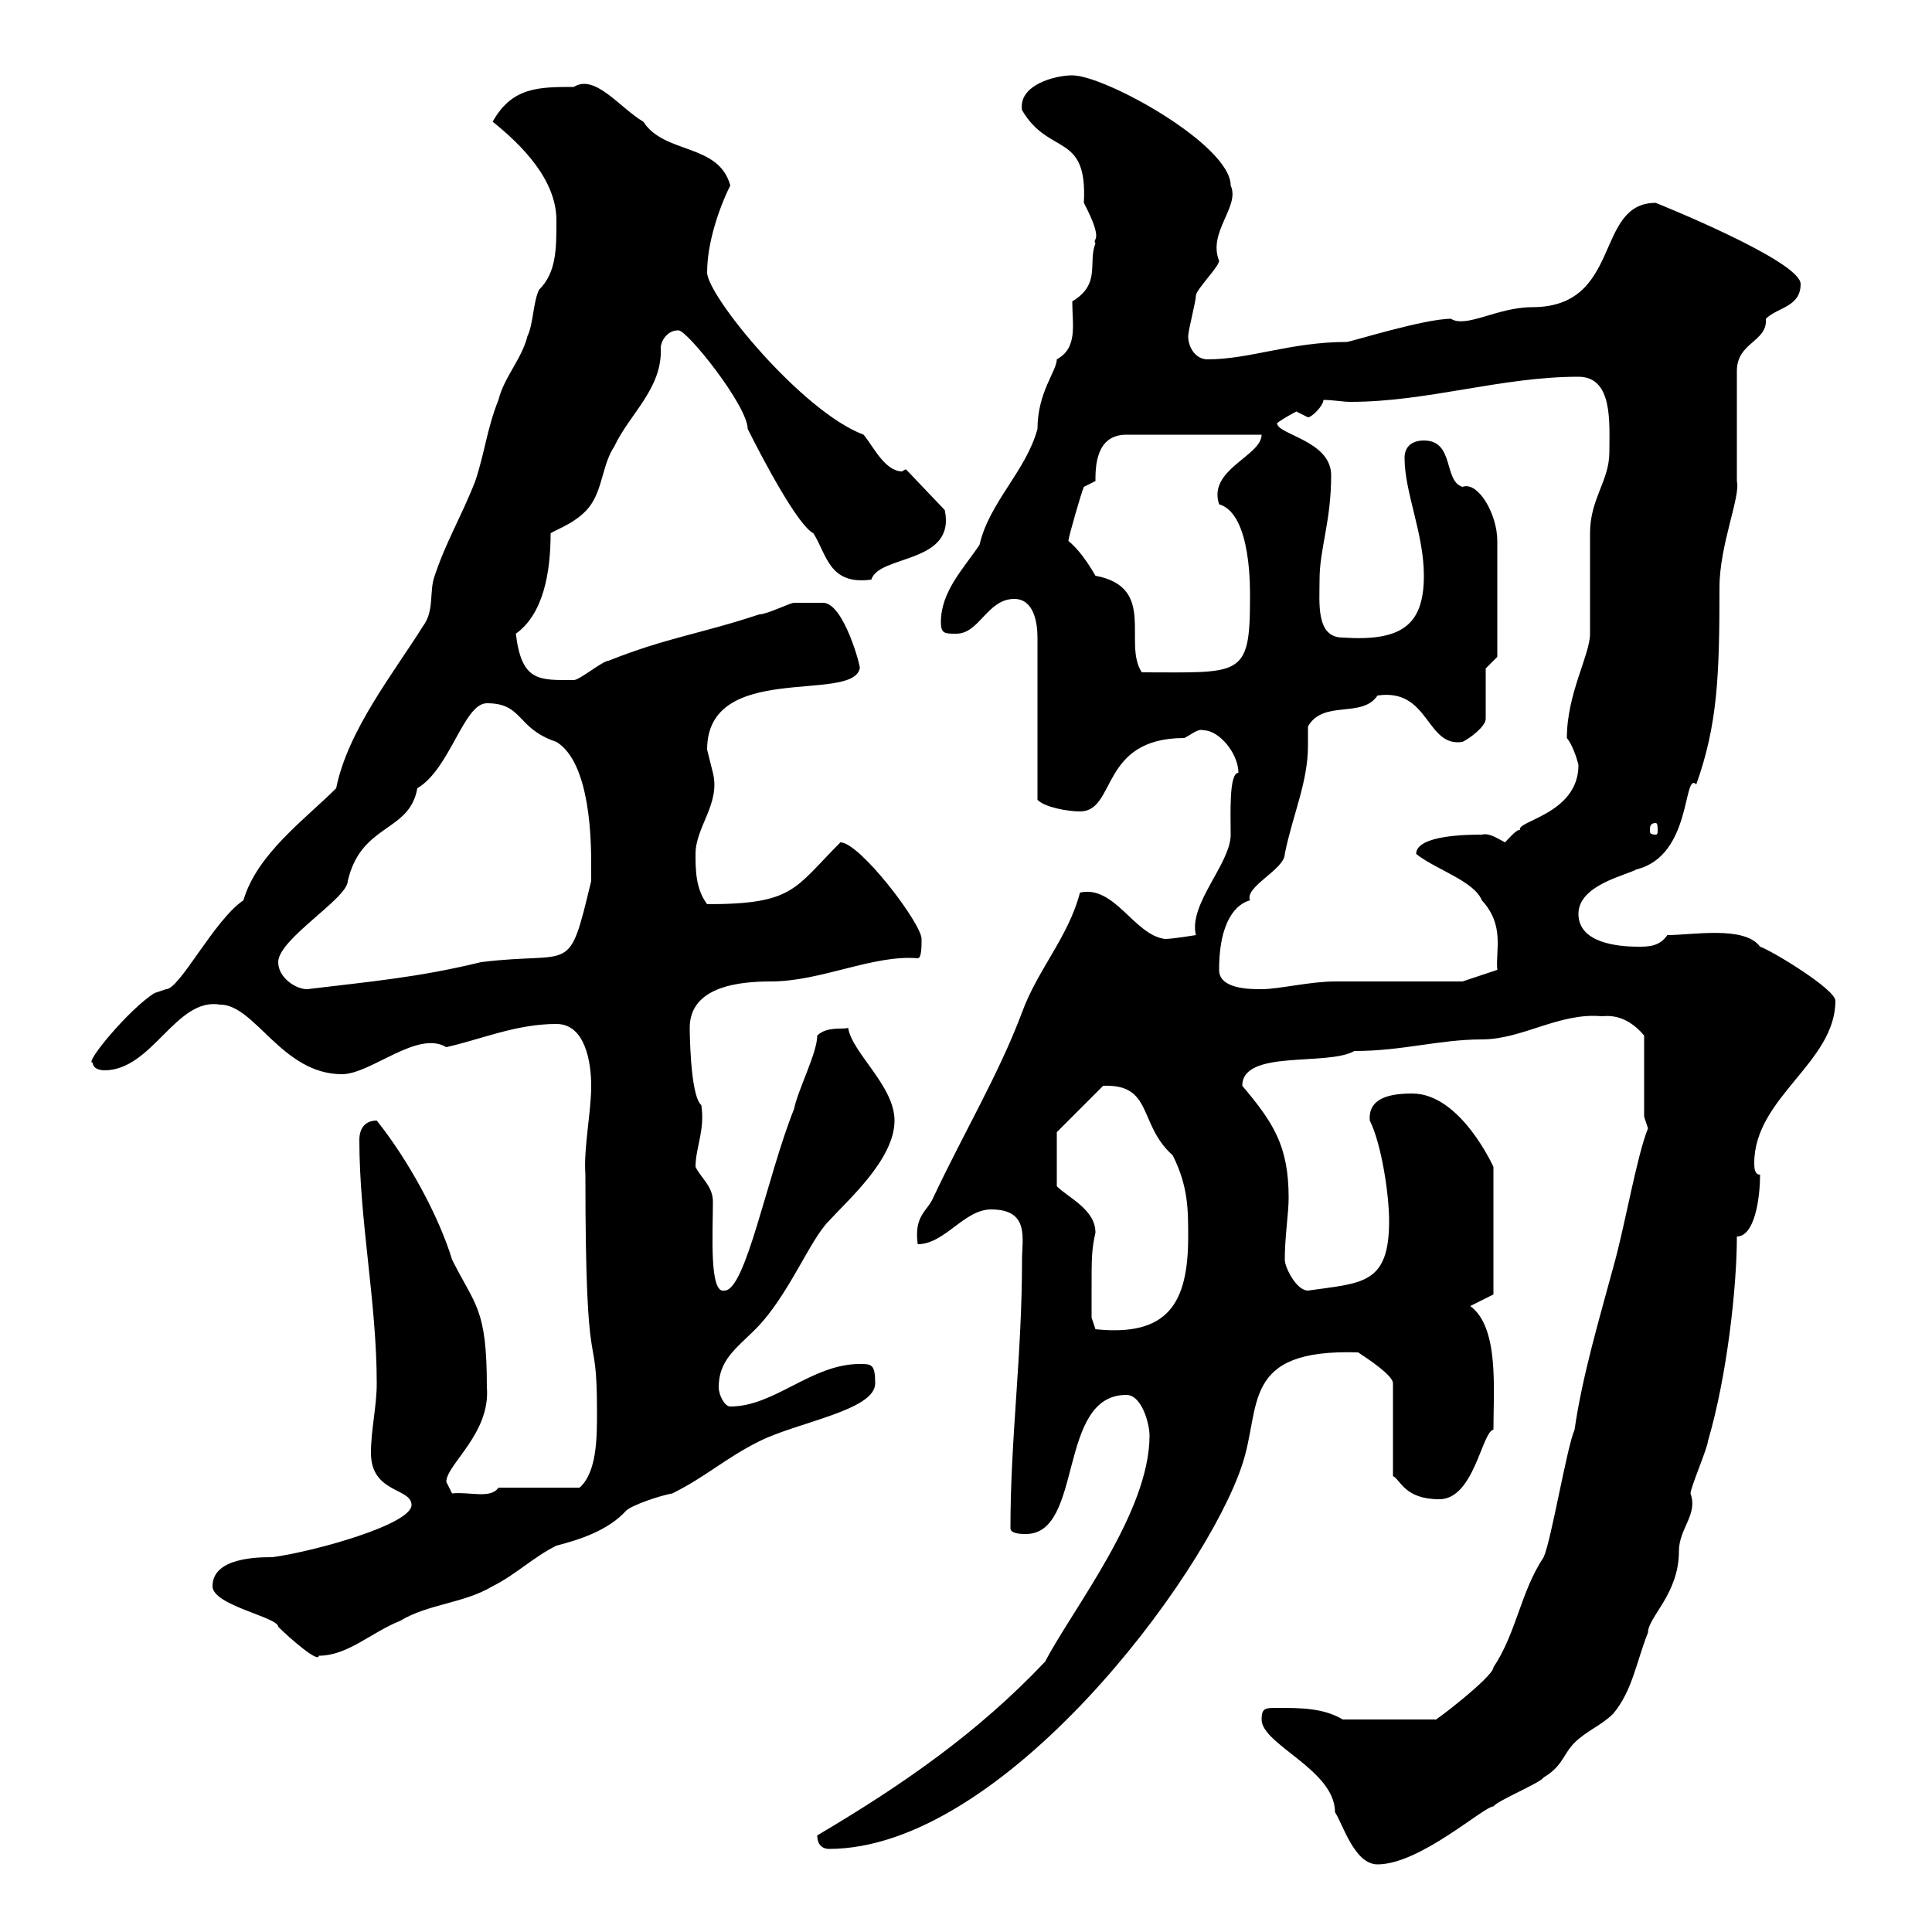 <svg xmlns="http://www.w3.org/2000/svg" xmlns:xlink="http://www.w3.org/1999/xlink" width="300" height="300"><path d="M195.90 267C195.90 270.90 207.30 274.80 207.30 281.40C208.50 283.20 210.30 289.50 213.90 289.50C220.50 289.50 230.40 280.50 231.90 280.50C232.50 279.60 239.10 276.90 239.70 276C242.70 274.20 242.70 272.40 244.50 270.60C246.30 268.80 248.70 267.90 250.50 266.10C253.50 262.50 254.10 258 255.90 253.50C255.90 251.10 260.70 247.50 260.70 240.90C260.70 237.30 263.70 235.20 262.50 231.90C262.50 231 265.20 224.70 265.20 223.80C268.20 213.60 269.70 199.80 269.70 192C272.40 192 273.30 186.30 273.30 182.40C272.40 182.40 272.40 181.20 272.40 180.60C272.40 170.40 285 165 285 155.40C285 153.60 275.10 147.60 273.30 147C270.90 143.70 262.80 145.20 258.90 145.20C257.70 147 255.90 147 254.40 147C251.10 147 245.10 146.40 245.10 141.90C245.10 137.40 252.60 135.90 254.10 135C262.80 132.90 261.30 119.70 263.40 121.80C266.70 112.50 267 105 267 91.20C267 84.60 270.30 77.10 269.70 74.70C269.70 72 269.70 60.30 269.70 57.60C269.70 53.10 274.50 53.10 274.20 49.50C276 47.70 279.60 47.70 279.60 44.10C279.60 40.50 257.10 31.50 257.10 31.50C247.50 31.50 252 47.70 237.90 47.70C232.50 47.70 227.70 51 225.30 49.50C221.10 49.50 209.70 53.10 209.10 53.10C200.40 53.10 194.10 55.80 187.50 55.80C185.70 55.80 184.50 54 184.50 52.20C184.50 51.30 185.70 46.80 185.70 45.90C185.70 45 189.30 41.40 189.30 40.50C187.50 36 192.60 32.10 191.10 28.80C191.10 22.50 171.60 11.70 166.50 11.70C163.80 11.70 158.10 13.20 158.70 17.10C162.90 24.30 168.90 20.40 168.30 31.50C171.60 37.80 169.50 36.90 170.10 37.80C168.90 40.80 171 44.10 166.50 46.80C166.50 50.40 167.40 54 164.10 55.80C164.10 57.60 161.10 60.90 161.10 66.60C159.30 73.20 153.60 78 152.10 84.60C149.70 88.20 146.10 91.80 146.10 96.60C146.10 98.40 146.70 98.40 148.50 98.40C152.10 98.40 153.30 93 157.50 93C160.50 93 161.10 96.60 161.10 99L161.10 124.20C162.30 125.40 165.90 126 167.70 126C173.40 126 170.70 114.60 183.90 114.60C185.10 114 186 113.10 186.90 113.40C189.30 113.40 192.30 117 192.30 120C190.80 120 191.10 126.60 191.10 129.60C191.10 134.10 184.50 140.40 185.70 145.20C185.70 145.20 182.10 145.80 180.90 145.80C176.10 145.20 173.10 137.40 167.70 138.60C165.90 145.50 161.10 150.60 158.70 157.20C155.10 166.80 149.70 175.80 144.90 186C144 188.10 141.90 188.70 142.50 193.20C146.70 193.20 149.70 187.80 153.90 187.80C159.90 187.80 158.70 192.30 158.70 195.60C158.70 210.60 156.90 223.20 156.90 237.30C156.90 238.20 158.70 238.20 159.30 238.20C168.30 238.20 164.10 216.60 174.90 216.60C177.30 216.60 178.50 221.10 178.50 222.90C178.50 234.90 166.50 249.90 162.30 258C151.80 269.10 140.10 277.20 126.90 285C126.90 286.80 128.10 287.10 128.70 287.10C155.70 287.10 187.20 244.80 192.90 227.40C195.90 218.40 192.60 209.40 210.90 210C212.70 211.20 216.30 213.60 216.30 214.80L216.30 229.20C217.50 229.80 218.10 232.80 223.50 232.80C228.90 232.80 230.10 222.30 231.90 222C231.90 215.70 232.80 206.10 228.30 202.80L231.90 201L231.90 181.20C231.90 181.20 226.80 169.80 219.30 169.80C216 169.80 212.40 170.40 212.70 174C214.50 177.60 215.70 185.40 215.70 189.60C215.70 199.50 211.50 199.20 203.10 200.40C201.30 200.40 199.50 196.80 199.50 195.60C199.50 192 200.10 188.40 200.10 186C200.10 177.90 197.70 174.30 192.90 168.60C192.90 162.90 206.10 165.60 210.30 163.20C217.80 163.20 223.50 161.40 230.10 161.40C236.40 161.40 242.10 157.20 248.70 157.80C249.30 157.80 252.30 157.20 255.30 160.80L255.30 173.40C255.30 173.40 255.90 175.20 255.90 175.20C254.10 179.70 252.30 190.50 250.50 196.80C248.40 204.60 245.70 213.60 244.50 222C243.30 224.70 240.90 239.10 239.70 241.80C236.10 247.20 235.50 253.50 231.90 258.90C231.90 260.40 222 267.90 222.90 267L208.50 267C205.50 265.20 201.90 265.20 198.30 265.20C196.50 265.20 195.90 265.20 195.90 267ZM33 246.30C33 249.30 43.20 251.10 43.20 252.60C45 254.40 49.50 258.30 49.50 257.10C54 257.10 57.60 253.50 62.10 251.70C66.60 249 72 249 76.50 246.30C80.10 244.50 82.80 241.80 86.40 240C90 239.10 94.50 237.60 97.20 234.60C98.10 233.70 102.60 232.20 104.40 231.90C109.80 229.20 112.50 226.50 117.90 223.80C123.90 220.80 135.90 219 135.90 214.80C135.90 211.80 135.30 211.80 133.50 211.80C126 211.80 120.30 218.40 113.40 218.40C112.50 218.40 111.60 216.60 111.60 215.40C111.60 211.20 114.30 209.40 117.30 206.40C122.40 201.30 125.70 192.60 128.70 189.60C131.70 186.30 138.90 180 138.90 174C138.90 168.60 132.30 163.50 131.70 159.60C131.10 159.90 128.40 159.30 126.90 160.80C126.90 163.50 123.90 169.20 123.30 172.20C119.10 182.70 115.80 200.40 112.50 200.40C110.10 201 110.70 191.40 110.70 186.60C110.70 184.20 108.90 183 108 181.20C108 178.20 109.50 175.50 108.90 171.60C107.10 170.10 107.10 159.30 107.10 159.60C107.10 153 115.20 152.40 119.70 152.40C127.50 152.40 135.60 148.20 142.50 148.80C143.10 148.80 143.10 147 143.10 145.80C143.10 143.40 133.50 130.80 130.50 130.80C123.30 138 123.30 140.40 109.80 140.40C108 138 108 135 108 132.60C108 128.40 111.90 124.80 110.70 120C110.70 120 109.80 116.40 109.80 116.40C109.80 102.60 132.30 109.20 133.50 103.80C133.80 104.10 131.10 93.60 127.80 93.60C126.90 93.60 126 93.60 123.30 93.60C122.70 93.60 119.10 95.40 117.90 95.40C108.90 98.40 103.50 99 94.50 102.60C93.60 102.60 90 105.60 89.10 105.60C83.70 105.60 81 105.90 80.10 98.40C84.30 95.40 85.50 89.10 85.50 82.80C86.40 82.20 90 81 91.80 78.30C93.60 75.60 93.60 72 95.40 69.30C97.80 64.20 102.90 60.30 102.60 54C102.60 53.10 103.50 51.30 105.30 51.30C106.50 51 116.10 63 116.10 66.60C118.50 71.40 123.90 81.60 126.30 82.80C128.40 86.10 128.70 90.90 135.30 90C136.50 86.10 148.50 87.60 146.70 79.20L140.70 72.90C140.40 72.90 140.10 73.20 140.10 73.20C137.40 73.20 135.60 69.30 134.10 67.50C124.50 63.90 109.80 45.90 109.80 42.30C109.80 37.80 111.60 32.40 113.40 28.80C111.60 22.20 103.20 24 99.90 18.90C96.30 16.80 92.40 11.40 89.10 13.50C83.70 13.50 79.50 13.50 76.50 18.90C81 22.50 86.40 27.90 86.40 34.20C86.40 38.70 86.40 42.30 83.70 45C82.80 46.80 82.80 50.40 81.90 52.20C81 55.80 78.30 58.50 77.40 62.10C75.60 66.60 75.30 70.20 73.80 74.70C71.70 80.10 69.30 84 67.50 89.40C66.60 91.80 67.50 94.80 65.70 97.20C61.20 104.40 54 113.40 52.20 122.40C47.40 127.20 39.90 132.60 37.80 139.80C33.30 142.80 27.90 153.60 25.80 153.60C25.80 153.60 24 154.20 24 154.20C20.10 156.60 12.90 165.30 14.40 165C14.40 166.20 16.20 166.20 16.20 166.20C23.70 166.20 27.30 154.80 34.20 156C39.60 156 43.80 166.80 53.10 166.80C57.60 166.80 64.80 159.90 69.30 162.60C74.70 161.40 80.10 159 86.40 159C90.90 159 91.80 165 91.80 168.60C91.80 172.80 90.60 178.20 90.90 182.40C90.90 216.90 92.70 204.60 92.70 219.30C92.70 223.20 92.70 228.60 90 231L77.40 231C76.20 232.80 72.90 231.60 70.20 231.90C70.20 231.90 69.30 230.10 69.30 230.10C69.30 227.40 76.20 222.60 75.60 215.40C75.60 203.10 73.80 202.80 70.20 195.60C68.10 188.70 63.30 180 58.50 174C56.70 174 55.80 175.20 55.80 177C55.80 189.60 58.50 202.20 58.50 214.80C58.50 218.40 57.60 222 57.60 225.60C57.60 231.90 63.90 231 63.90 233.70C63.90 236.70 48.90 240.90 42.30 241.80C40.20 241.80 33 241.80 33 246.30ZM169.50 200.40C169.50 195.30 169.50 194.10 170.10 191.40C170.10 187.80 165.90 186 164.10 184.20L164.10 175.80L171.30 168.60C179.10 168.30 176.70 174.60 182.10 179.40C184.50 184.20 184.50 187.80 184.50 192C184.50 202.20 181.50 207.60 170.10 206.40L169.50 204.60C169.50 204.60 169.50 202.20 169.50 200.40ZM43.20 149.40C43.20 145.80 54 139.50 54 136.80C56.10 127.80 63.60 129.30 64.80 122.40C69.90 119.40 72 109.20 75.60 109.20C81.30 109.20 80.10 113.10 86.40 115.20C91.80 118.50 91.80 131.10 91.80 134.40C91.80 134.40 91.80 136.20 91.80 136.80C88.20 151.80 89.10 147.60 74.70 149.40C64.80 151.80 57.60 152.40 47.70 153.60C45.90 153.60 43.20 151.80 43.20 149.40ZM189.30 150.60C189.30 139.80 194.70 139.80 194.10 139.80C193.20 137.70 199.50 135 199.50 132.60C200.70 126.60 203.10 121.50 203.10 115.80C203.10 114.60 203.10 114 203.10 112.80C205.50 108.60 211.50 111.60 213.90 108C222 106.80 221.40 116.10 227.10 115.20C228.30 114.60 230.70 112.80 230.70 111.60L230.70 103.80L232.50 102L232.50 84C232.50 79.80 229.50 74.70 227.10 75.60C224.10 74.70 225.90 68.40 221.10 68.40C219.30 68.40 218.10 69.30 218.10 71.10C218.10 76.50 221.10 82.80 221.10 89.40C221.10 97.20 217.50 99.60 208.50 99C204.30 99 204.90 93.60 204.90 90C204.90 85.20 206.70 81 206.70 73.80C206.70 68.40 198.30 67.50 198.30 65.70C199.50 64.80 201.30 63.90 201.30 63.90C201.30 63.90 203.10 64.80 203.10 64.80C203.70 64.80 205.50 63 205.50 62.10C207 62.10 208.50 62.40 209.70 62.40C221.70 62.40 233.10 58.50 245.10 58.50C250.50 58.50 249.90 65.70 249.90 70.20C249.90 74.70 246.90 77.40 246.90 82.80C246.90 85.80 246.90 95.40 246.90 98.40C246.90 101.70 243.30 107.70 243.30 114.60C244.50 116.10 245.10 118.80 245.10 118.80C245.10 126.60 234.90 127.50 236.10 129C235.80 128.40 234.30 130.20 233.70 130.80C232.50 130.20 231.30 129.30 230.10 129.60C228.30 129.60 219.90 129.60 219.90 132.60C222.90 135 228.90 136.80 230.10 139.80C233.70 143.70 232.20 147.60 232.50 150.60L227.10 152.40C224.70 152.40 210.30 152.40 207.30 152.40C203.40 152.40 198.60 153.60 195.90 153.60C194.10 153.60 189.30 153.60 189.30 150.60ZM257.10 127.80C257.40 127.80 257.40 128.40 257.40 129C257.40 129.30 257.40 129.60 257.10 129.60C256.20 129.60 256.20 129.30 256.20 129C256.20 128.40 256.20 127.80 257.10 127.80ZM165.90 84C165.90 83.40 168 76.20 168.30 75.60L170.10 74.70C170.10 72.60 170.10 67.50 174.90 67.50L195.90 67.50C195.90 70.80 187.50 72.90 189.30 78.30C194.40 79.80 194.10 91.80 194.10 93C194.10 105.30 192.60 104.40 177.30 104.40C174.30 99.90 179.70 91.20 170.10 89.40C168.90 87.30 167.40 85.20 165.90 84Z"/></svg>